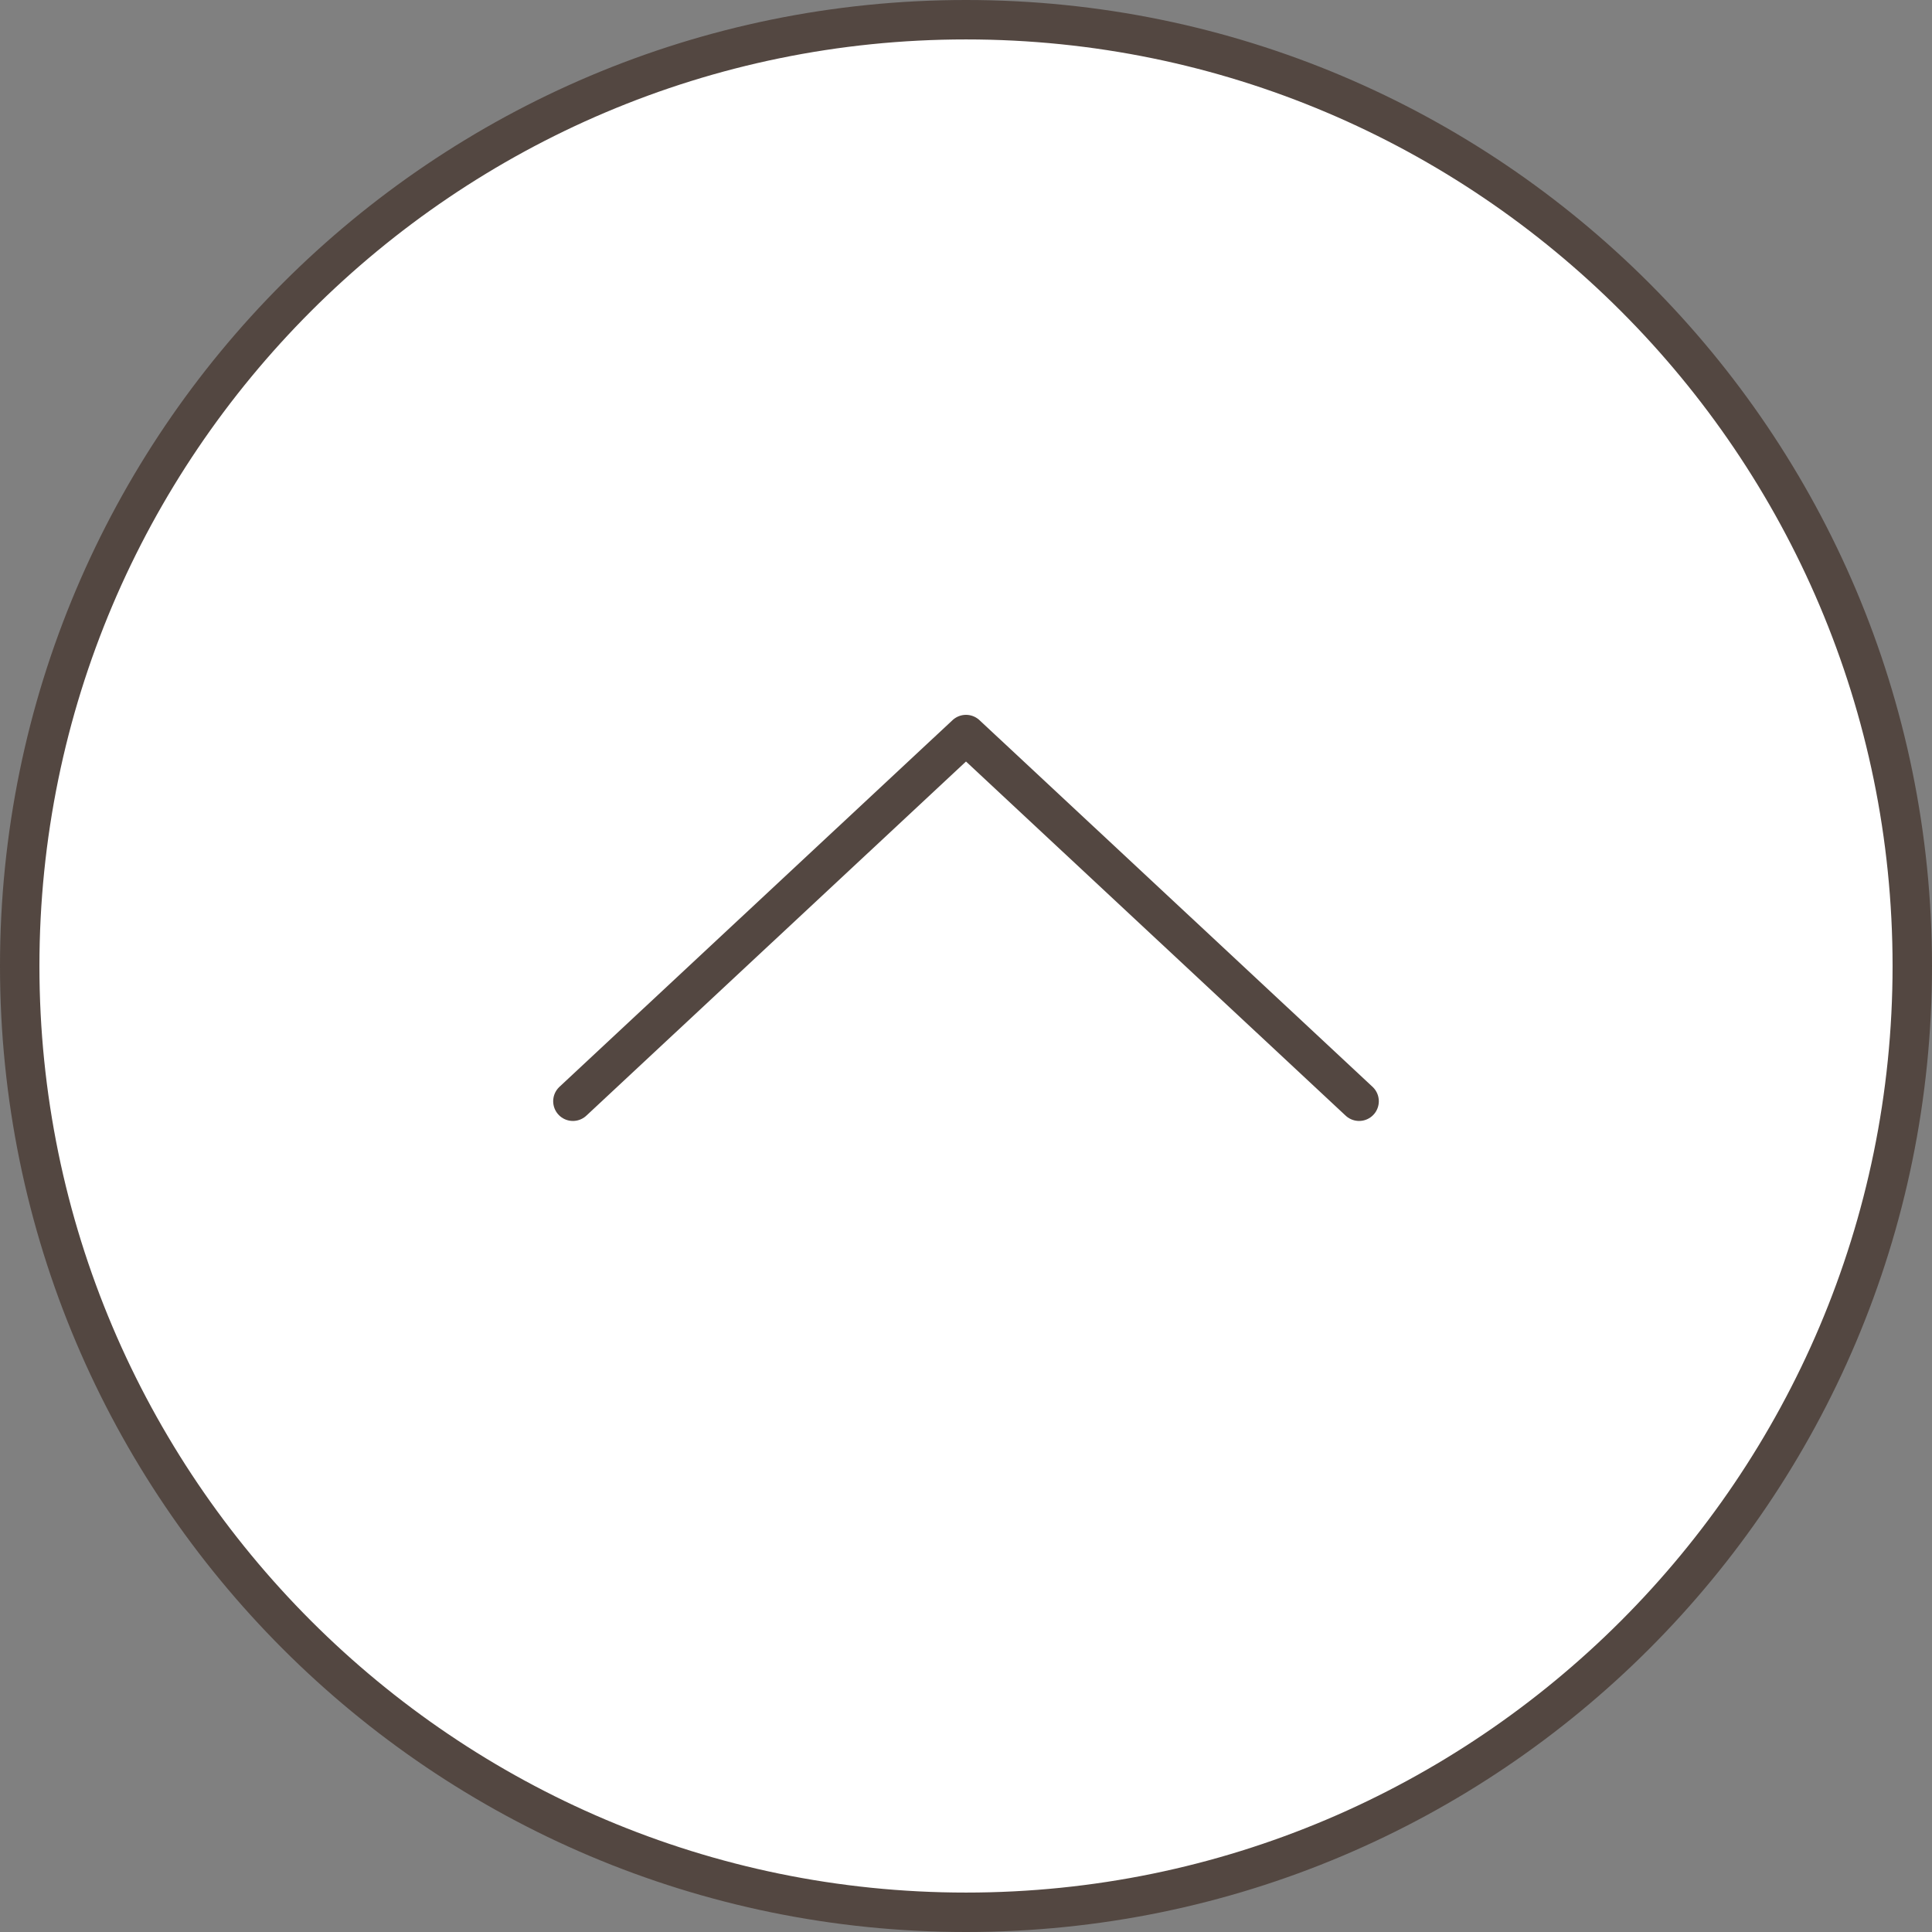 <?xml version="1.0" encoding="UTF-8"?><svg id="_レイヤー_2" xmlns="http://www.w3.org/2000/svg" width="49" height="49" viewBox="0 0 49 49"><rect x="0" y="0" width="49" height="49" fill="#808080" stroke="none"/><defs><style>.cls-1{fill:#fff;}.cls-2{fill:#534741;}.cls-3{fill:none;stroke:#534741;stroke-linecap:round;stroke-linejoin:round;}</style></defs><g id="_コンテンツ"><g><g><circle class="cls-1" cx="24.5" cy="24.5" r="24"/><path class="cls-2" d="m24.5,1c12.96,0,23.5,10.54,23.5,23.5s-10.54,23.5-23.5,23.5S1,37.46,1,24.5,11.54,1,24.5,1m0-1C10.97,0,0,10.97,0,24.5s10.97,24.5,24.5,24.5,24.5-10.97,24.5-24.5S38.03,0,24.5,0h0Z"/></g><polyline class="cls-3" points="14.53 27.93 24.5 18.63 34.47 27.93"/></g></g></svg>